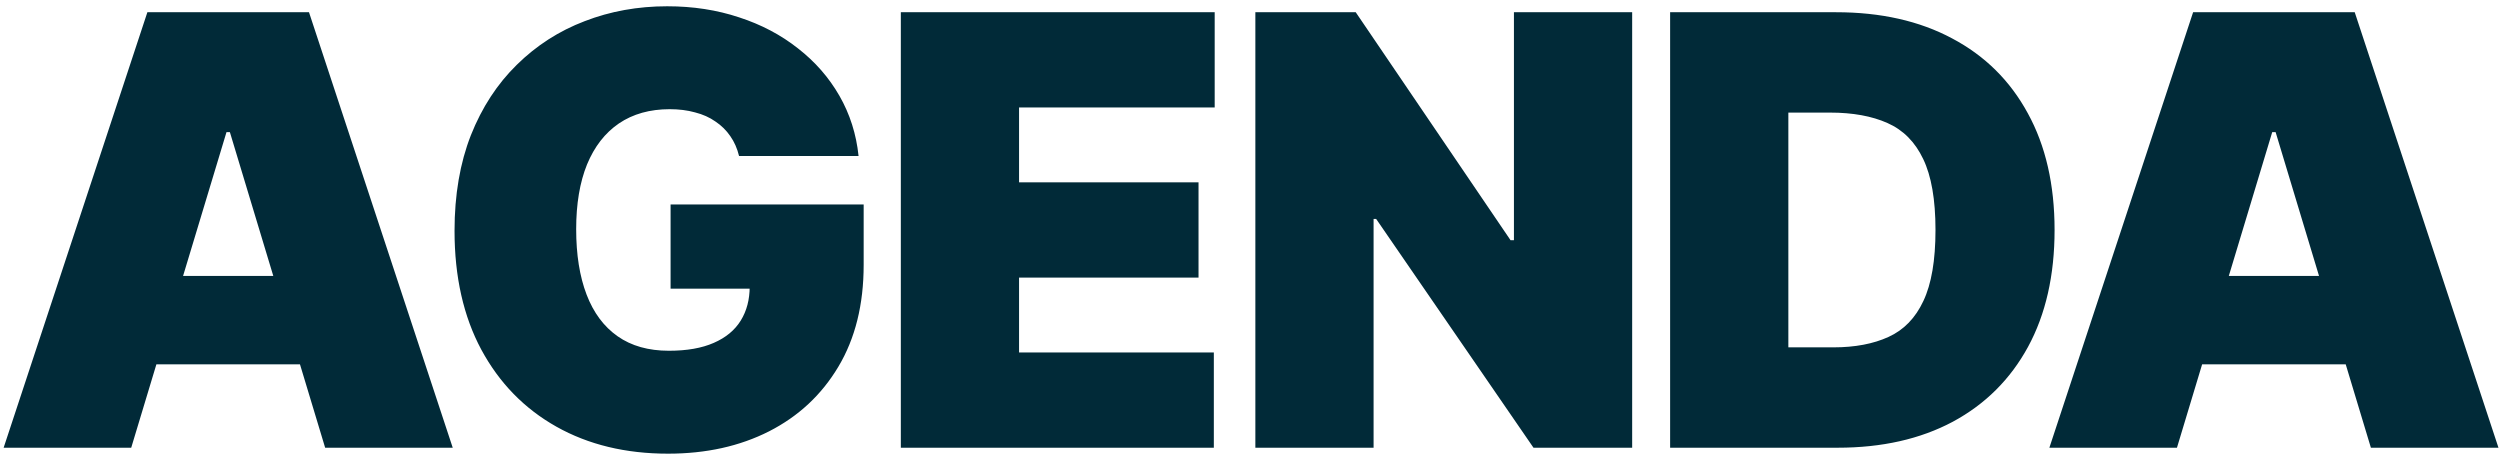 <svg width="370" height="68" viewBox="0 0 370 68" fill="none" xmlns="http://www.w3.org/2000/svg">
<path d="M19.42 66.262H0.538L21.812 1.81H45.73L67.004 66.262H48.122L34.023 19.559H33.519L19.42 66.262ZM15.895 40.834H51.395V53.926H15.895V40.834ZM109.38 23.084C109.108 21.972 108.678 20.997 108.09 20.157C107.503 19.297 106.768 18.573 105.887 17.986C105.027 17.377 104.02 16.926 102.866 16.633C101.733 16.318 100.485 16.16 99.121 16.16C96.184 16.16 93.676 16.863 91.599 18.269C89.543 19.675 87.97 21.699 86.879 24.343C85.809 26.986 85.274 30.175 85.274 33.91C85.274 37.687 85.788 40.918 86.816 43.603C87.844 46.289 89.375 48.345 91.41 49.771C93.446 51.198 95.974 51.911 98.995 51.911C101.66 51.911 103.873 51.523 105.635 50.747C107.419 49.971 108.751 48.869 109.632 47.443C110.513 46.016 110.954 44.337 110.954 42.407L113.975 42.722H99.247V30.259H127.822V39.197C127.822 45.072 126.574 50.097 124.077 54.272C121.602 58.426 118.182 61.615 113.818 63.839C109.475 66.042 104.492 67.143 98.869 67.143C92.596 67.143 87.088 65.811 82.347 63.147C77.605 60.482 73.902 56.684 71.238 51.754C68.594 46.824 67.272 40.96 67.272 34.162C67.272 28.833 68.08 24.112 69.696 20C71.332 15.888 73.598 12.415 76.493 9.583C79.389 6.73 82.735 4.579 86.532 3.132C90.33 1.663 94.4 0.929 98.743 0.929C102.562 0.929 106.107 1.474 109.38 2.565C112.674 3.635 115.58 5.167 118.098 7.16C120.636 9.132 122.682 11.471 124.235 14.178C125.787 16.884 126.731 19.853 127.067 23.084H109.38ZM133.323 66.262V1.81H179.774V15.909H150.82V26.986H177.382V41.086H150.82V52.163H179.648V66.262H133.323ZM241.56 1.81V66.262H226.957L203.669 32.4H203.291V66.262H185.793V1.81H200.647L223.558 35.547H224.062V1.81H241.56ZM271.977 66.262H247.178V1.81H271.725C278.355 1.81 284.083 3.1 288.908 5.681C293.755 8.24 297.489 11.933 300.112 16.758C302.755 21.563 304.077 27.322 304.077 34.036C304.077 40.75 302.766 46.519 300.143 51.345C297.521 56.15 293.807 59.842 289.003 62.423C284.198 64.982 278.523 66.262 271.977 66.262ZM264.676 51.408H271.347C274.536 51.408 277.253 50.894 279.498 49.866C281.764 48.838 283.485 47.065 284.66 44.547C285.855 42.03 286.453 38.526 286.453 34.036C286.453 29.546 285.845 26.042 284.628 23.525C283.432 21.007 281.67 19.234 279.341 18.206C277.033 17.178 274.201 16.664 270.844 16.664H264.676V51.408ZM322.189 66.262H303.307L324.581 1.81H348.499L369.773 66.262H350.891L336.792 19.559H336.288L322.189 66.262ZM318.665 40.834H354.164V53.926H318.665V40.834Z" fill="#012A38"/>
</svg>
